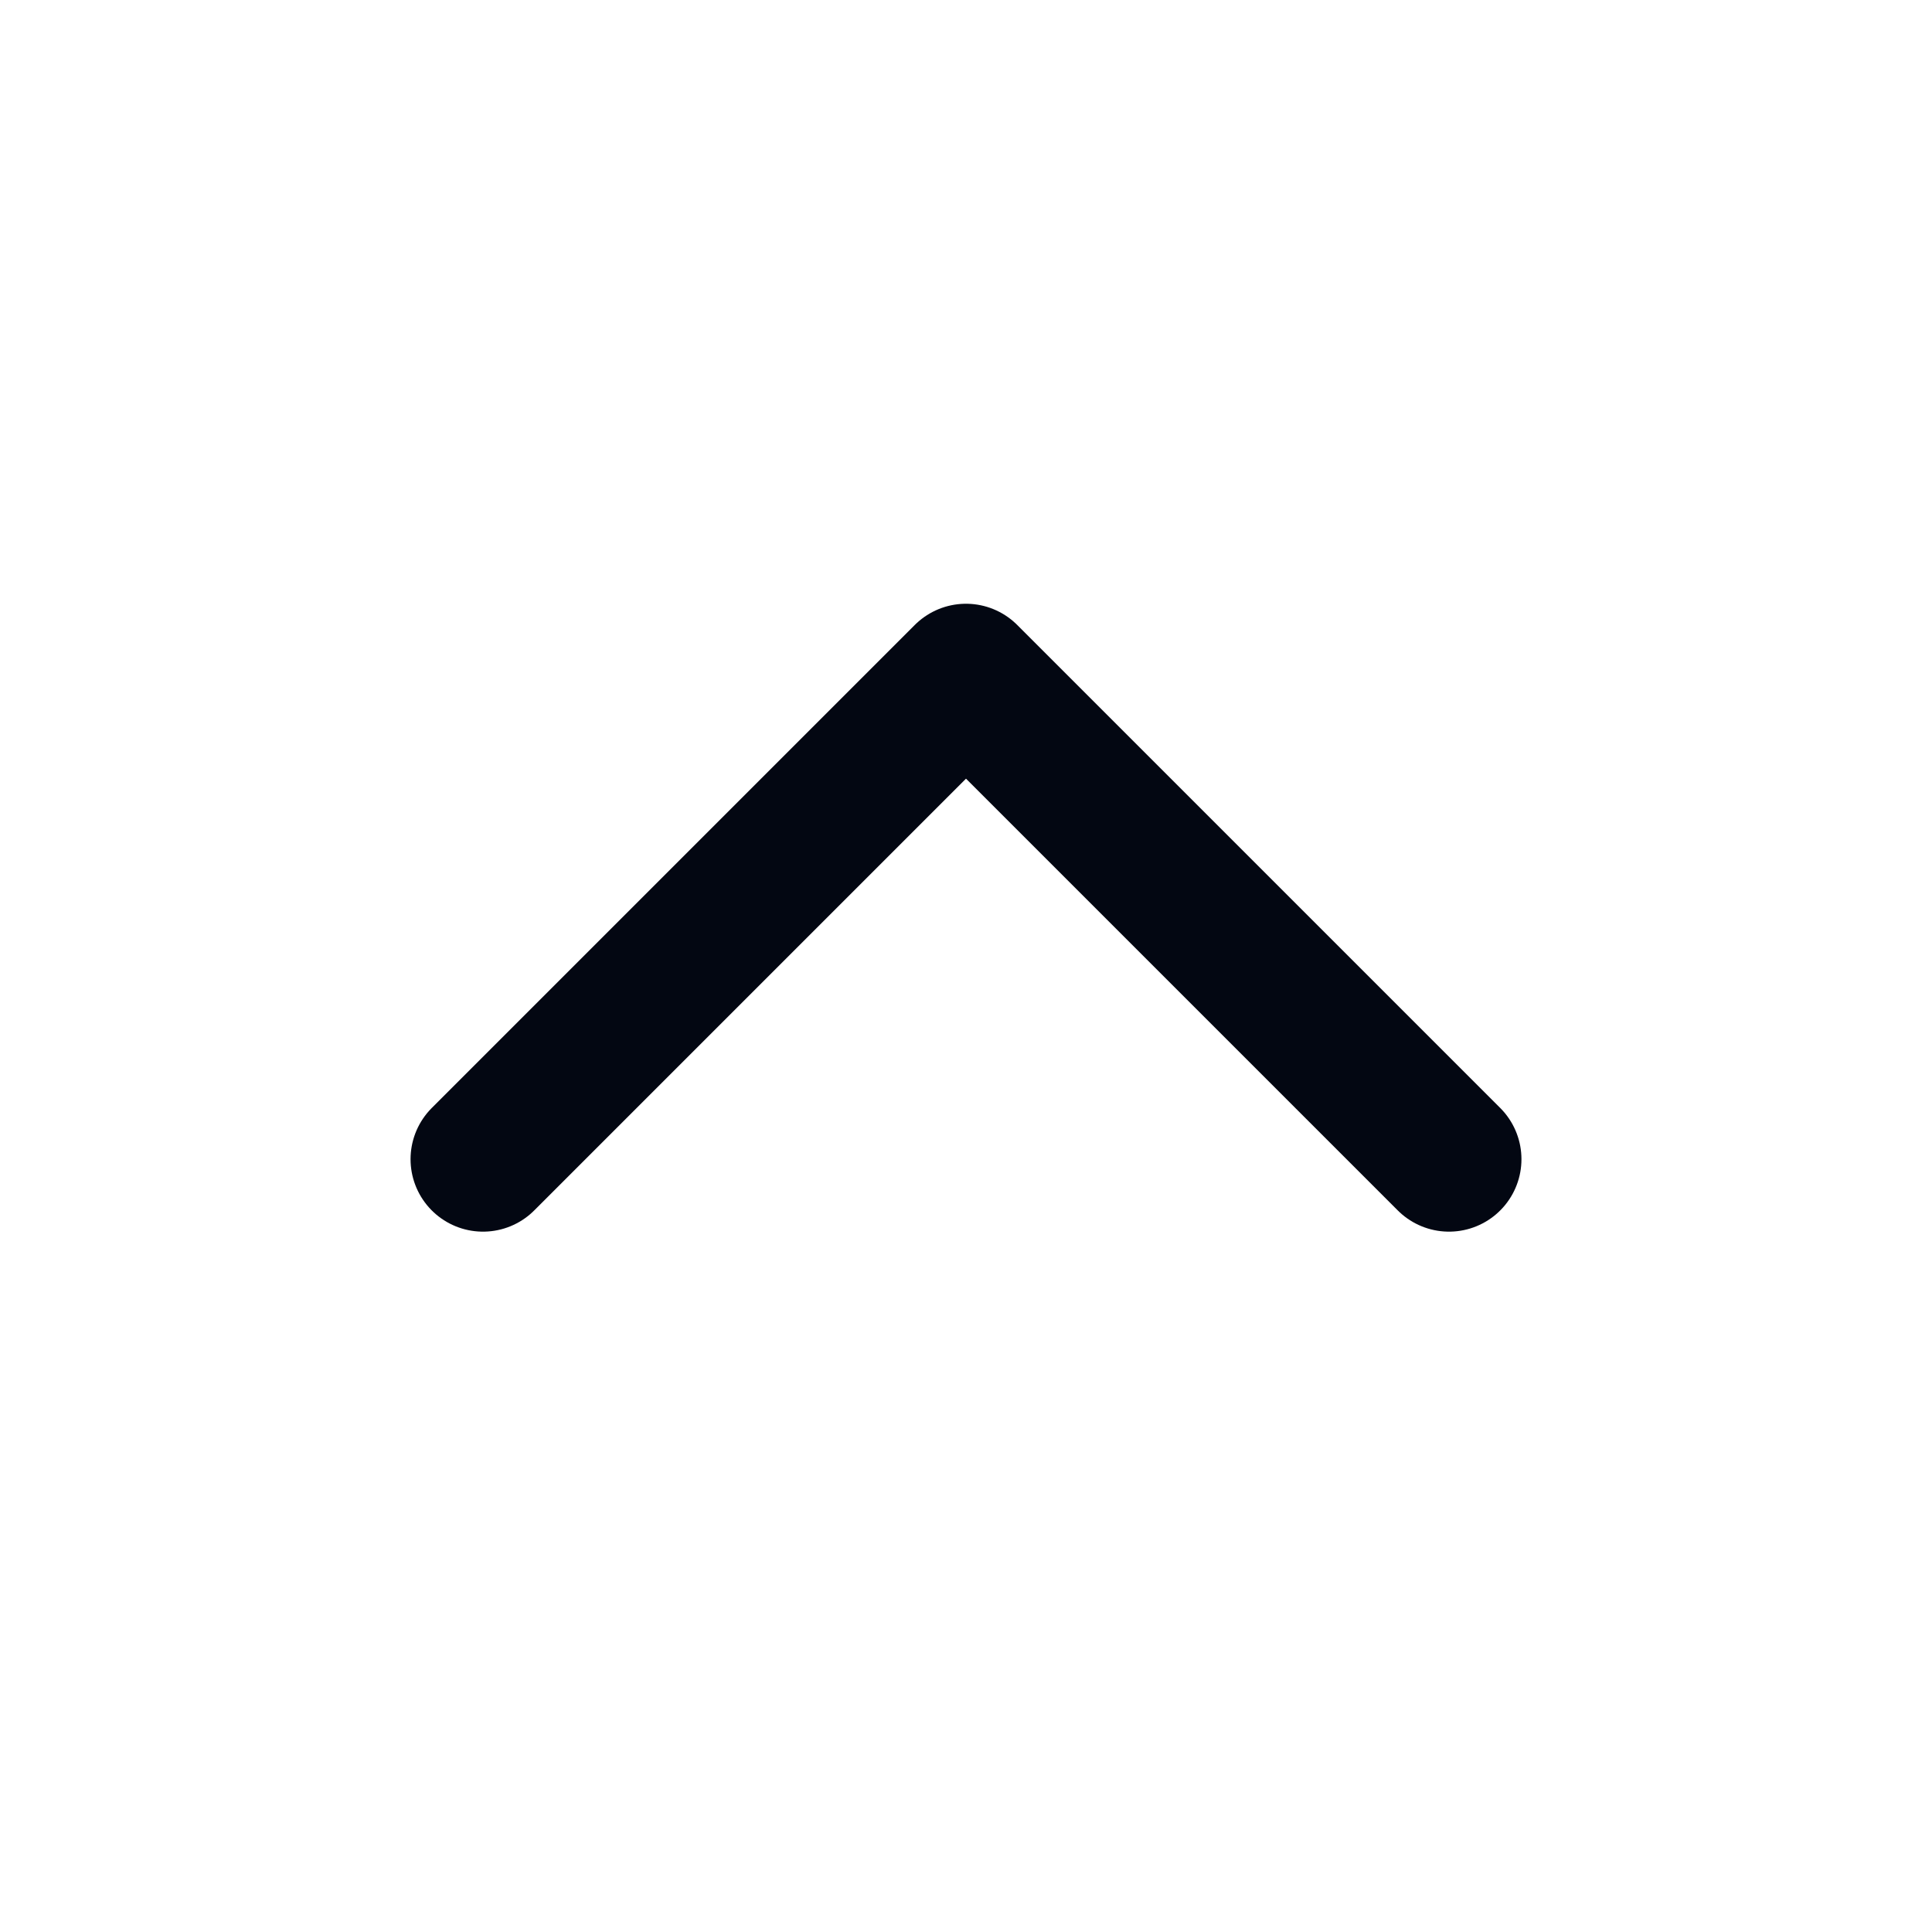 <svg width="20" height="20" viewBox="0 0 20 20" fill="none" xmlns="http://www.w3.org/2000/svg">
<path d="M5 12L10 7L15 12" stroke="#030712" stroke-width="1.5" stroke-linecap="round" stroke-linejoin="round"/>
</svg>

